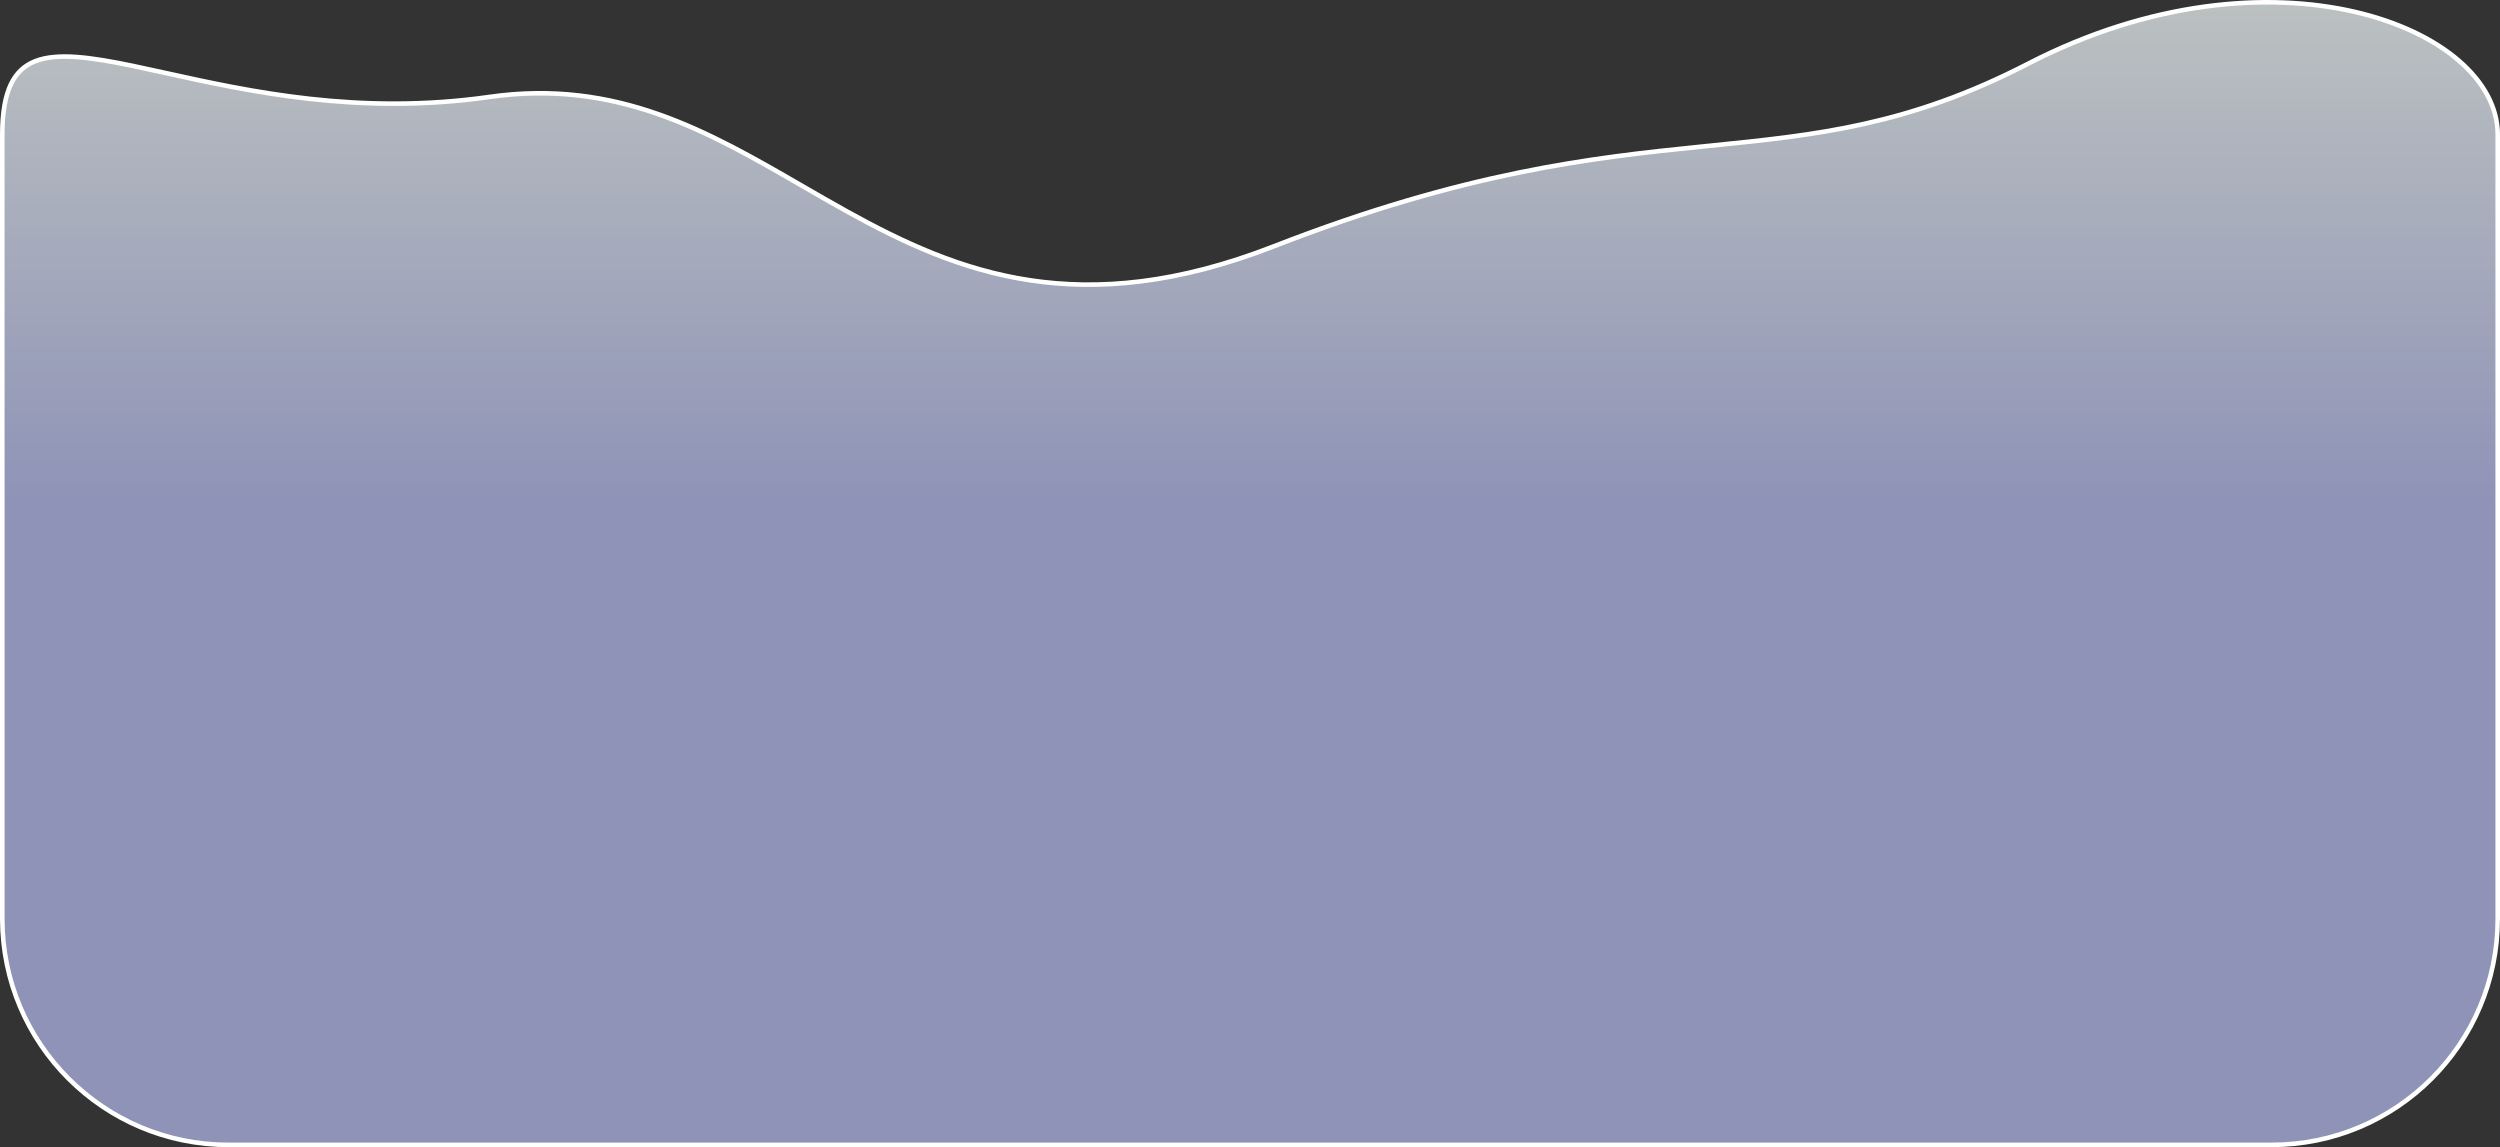 <svg width="547" height="251" viewBox="0 0 547 251" fill="none" xmlns="http://www.w3.org/2000/svg">
<rect x="0" y="0" width="547" height="251" fill="#333333" stroke="none"/>
<path d="M546.5 29.422V29.517V29.615V29.715V29.816V29.919V30.024V30.13V30.239V30.349V30.461V30.574V30.69V30.807V30.926V31.046V31.169V31.293V31.419V31.546V31.675V31.806V31.939V32.073V32.209V32.347V32.486V32.628V32.77V32.915V33.061V33.209V33.358V33.509V33.662V33.816V33.972V34.129V34.289V34.449V34.612V34.776V34.941V35.109V35.277V35.448V35.62V35.793V35.968V36.145V36.323V36.503V36.684V36.867V37.051V37.237V37.425V37.614V37.804V37.996V38.19V38.385V38.581V38.779V38.979V39.18V39.382V39.586V39.792V39.998V40.207V40.417V40.628V40.84V41.054V41.27V41.487V41.705V41.925V42.146V42.369V42.593V42.818V43.045V43.273V43.503V43.734V43.966V44.2V44.435V44.671V44.909V45.148V45.388V45.63V45.873V46.117V46.363V46.61V46.858V47.108V47.359V47.611V47.865V48.12V48.376V48.633V48.892V49.152V49.413V49.675V49.939V50.204V50.47V50.737V51.006V51.276V51.547V51.819V52.092V52.367V52.643V52.92V53.198V53.477V53.758V54.04V54.322V54.607V54.892V55.178V55.466V55.754V56.044V56.335V56.627V56.92V57.215V57.51V57.806V58.104V58.403V58.703V59.004V59.306V59.608V59.913V60.218V60.524V60.831V61.14V61.449V61.759V62.071V62.383V62.697V63.011V63.327V63.643V63.961V64.279V64.599V64.919V65.241V65.563V65.887V66.211V66.537V66.863V67.19V67.519V67.848V68.178V68.509V68.841V69.174V69.507V69.842V70.178V70.514V70.852V71.19V71.529V71.869V72.21V72.552V72.895V73.238V73.583V73.928V74.274V74.621V74.969V75.317V75.667V76.017V76.368V76.72V77.073V77.426V77.781V78.136V78.492V78.848V79.206V79.564V79.923V80.282V80.643V81.004V81.366V81.729V82.092V82.456V82.821V83.186V83.553V83.92V84.287V84.656V85.025V85.395V85.765V86.136V86.508V86.881V87.254V87.628V88.002V88.377V88.753V89.129V89.506V89.884V90.262V90.641V91.02V91.4V91.781V92.162V92.544V92.927V93.31V93.693V94.078V94.462V94.848V95.234V95.62V96.007V96.394V96.782V97.171V97.56V97.95V98.34V98.73V99.121V99.513V99.905V100.298V100.691V101.084V101.478V101.873V102.268V102.663V103.059V103.455V103.852V104.249V104.647V105.045V105.444V105.843V106.242V106.642V107.042V107.442V107.843V108.244V108.646V109.048V109.451V109.853V110.257V110.66V111.064V111.468V111.873V112.278V112.683V113.088V113.494V113.9V114.307V114.714V115.121V115.528V115.936V116.344V116.752V117.161V117.569V117.978V118.388V118.797V119.207V119.617V120.027V120.438V120.849V121.26V121.671V122.082V122.494V122.906V123.318V123.73V124.142V124.555V124.968V125.381V125.794V126.207V126.621V127.034V127.448V127.862V128.276V128.69V129.104V129.518V129.933V130.348V130.762V131.177V131.592V132.007V132.422V132.837V133.253V133.668V134.083V134.499V134.914V135.33V135.745V136.161V136.577V136.992V137.408V137.824V138.24V138.655V139.071V139.487V139.903V140.318V140.734V141.15V141.566V141.981V142.397V142.812V143.228V143.644V144.059V144.474V144.89V145.305V145.72V146.135V146.55V146.965V147.38V147.794V148.209V148.624V149.038V149.452V149.866V150.28V150.694V151.108V151.521V151.935V152.348V152.761V153.174V153.587V153.999V154.411V154.824V155.236V155.647V156.059V156.47V156.881V157.292V157.703V158.114V158.524V158.934V159.343V159.753V160.162V160.571V160.98V161.388V161.797V162.204V162.612V163.019V163.426V163.833V164.24V164.646V165.051V165.457V165.862V166.267V166.671V167.075V167.479V167.883V168.286V168.688V169.091V169.493V169.894V170.296V170.696V171.097V171.497V171.896V172.296V172.694V173.093V173.491V173.888V174.285V174.682V175.078V175.474V175.869V176.264V176.659V177.053V177.446V177.839V178.231V178.623V179.015V179.406V179.796V180.186V180.576V180.965V181.353V181.741V182.128V182.515V182.902V183.287V183.672V184.057V184.441V184.824V185.207V185.59V185.971V186.353V186.733V187.113V187.492V187.871V188.249V188.627V189.003V189.38V189.755V190.13V190.504V190.878V191.251V191.623V191.995V192.366V192.736V193.106V193.475V193.843V194.21V194.577V194.943V195.309V195.674V196.037V196.401V196.763V197.125V197.486V197.846V198.206V198.564V198.922V199.28V199.636V199.992V200.347V200.701V201.054C546.5 228.391 524.339 250.5 497 250.5H50C22.662 250.5 0.5 228.338 0.5 201V29.422C0.5 24.579 1.153 21.014 2.383 18.438C3.604 15.883 5.402 14.283 7.759 13.37C10.136 12.449 13.11 12.216 16.682 12.467C20.25 12.717 24.371 13.445 29.023 14.411C31.341 14.892 33.787 15.431 36.356 15.998C54.398 19.976 78.529 25.296 107.071 21.209C134.945 17.218 154.924 28.768 175.512 40.671C178.776 42.558 182.055 44.453 185.383 46.297C197.525 53.025 210.306 59.045 225.332 61.319C240.365 63.595 257.61 62.116 278.682 53.907C320.621 37.567 348.445 34.496 372.488 32.058C373.016 32.005 373.542 31.952 374.066 31.898C397.448 29.534 417.476 27.508 443.73 13.953C470.382 0.192 496.136 -1.813 515.2 2.587C524.734 4.787 532.576 8.585 538.025 13.296C543.472 18.006 546.5 23.602 546.5 29.422Z" fill="url(#paint0_linear_2_247)" fill-opacity="0.7" stroke="white"/>
<defs>
<linearGradient id="paint0_linear_2_247" x1="274" y1="0" x2="274" y2="111.192" gradientUnits="userSpaceOnUse">
<stop stop-color="#F6FFFD"/>
<stop offset="1" stop-color="#b6bcf0"/>
</linearGradient>
</defs>
</svg>
